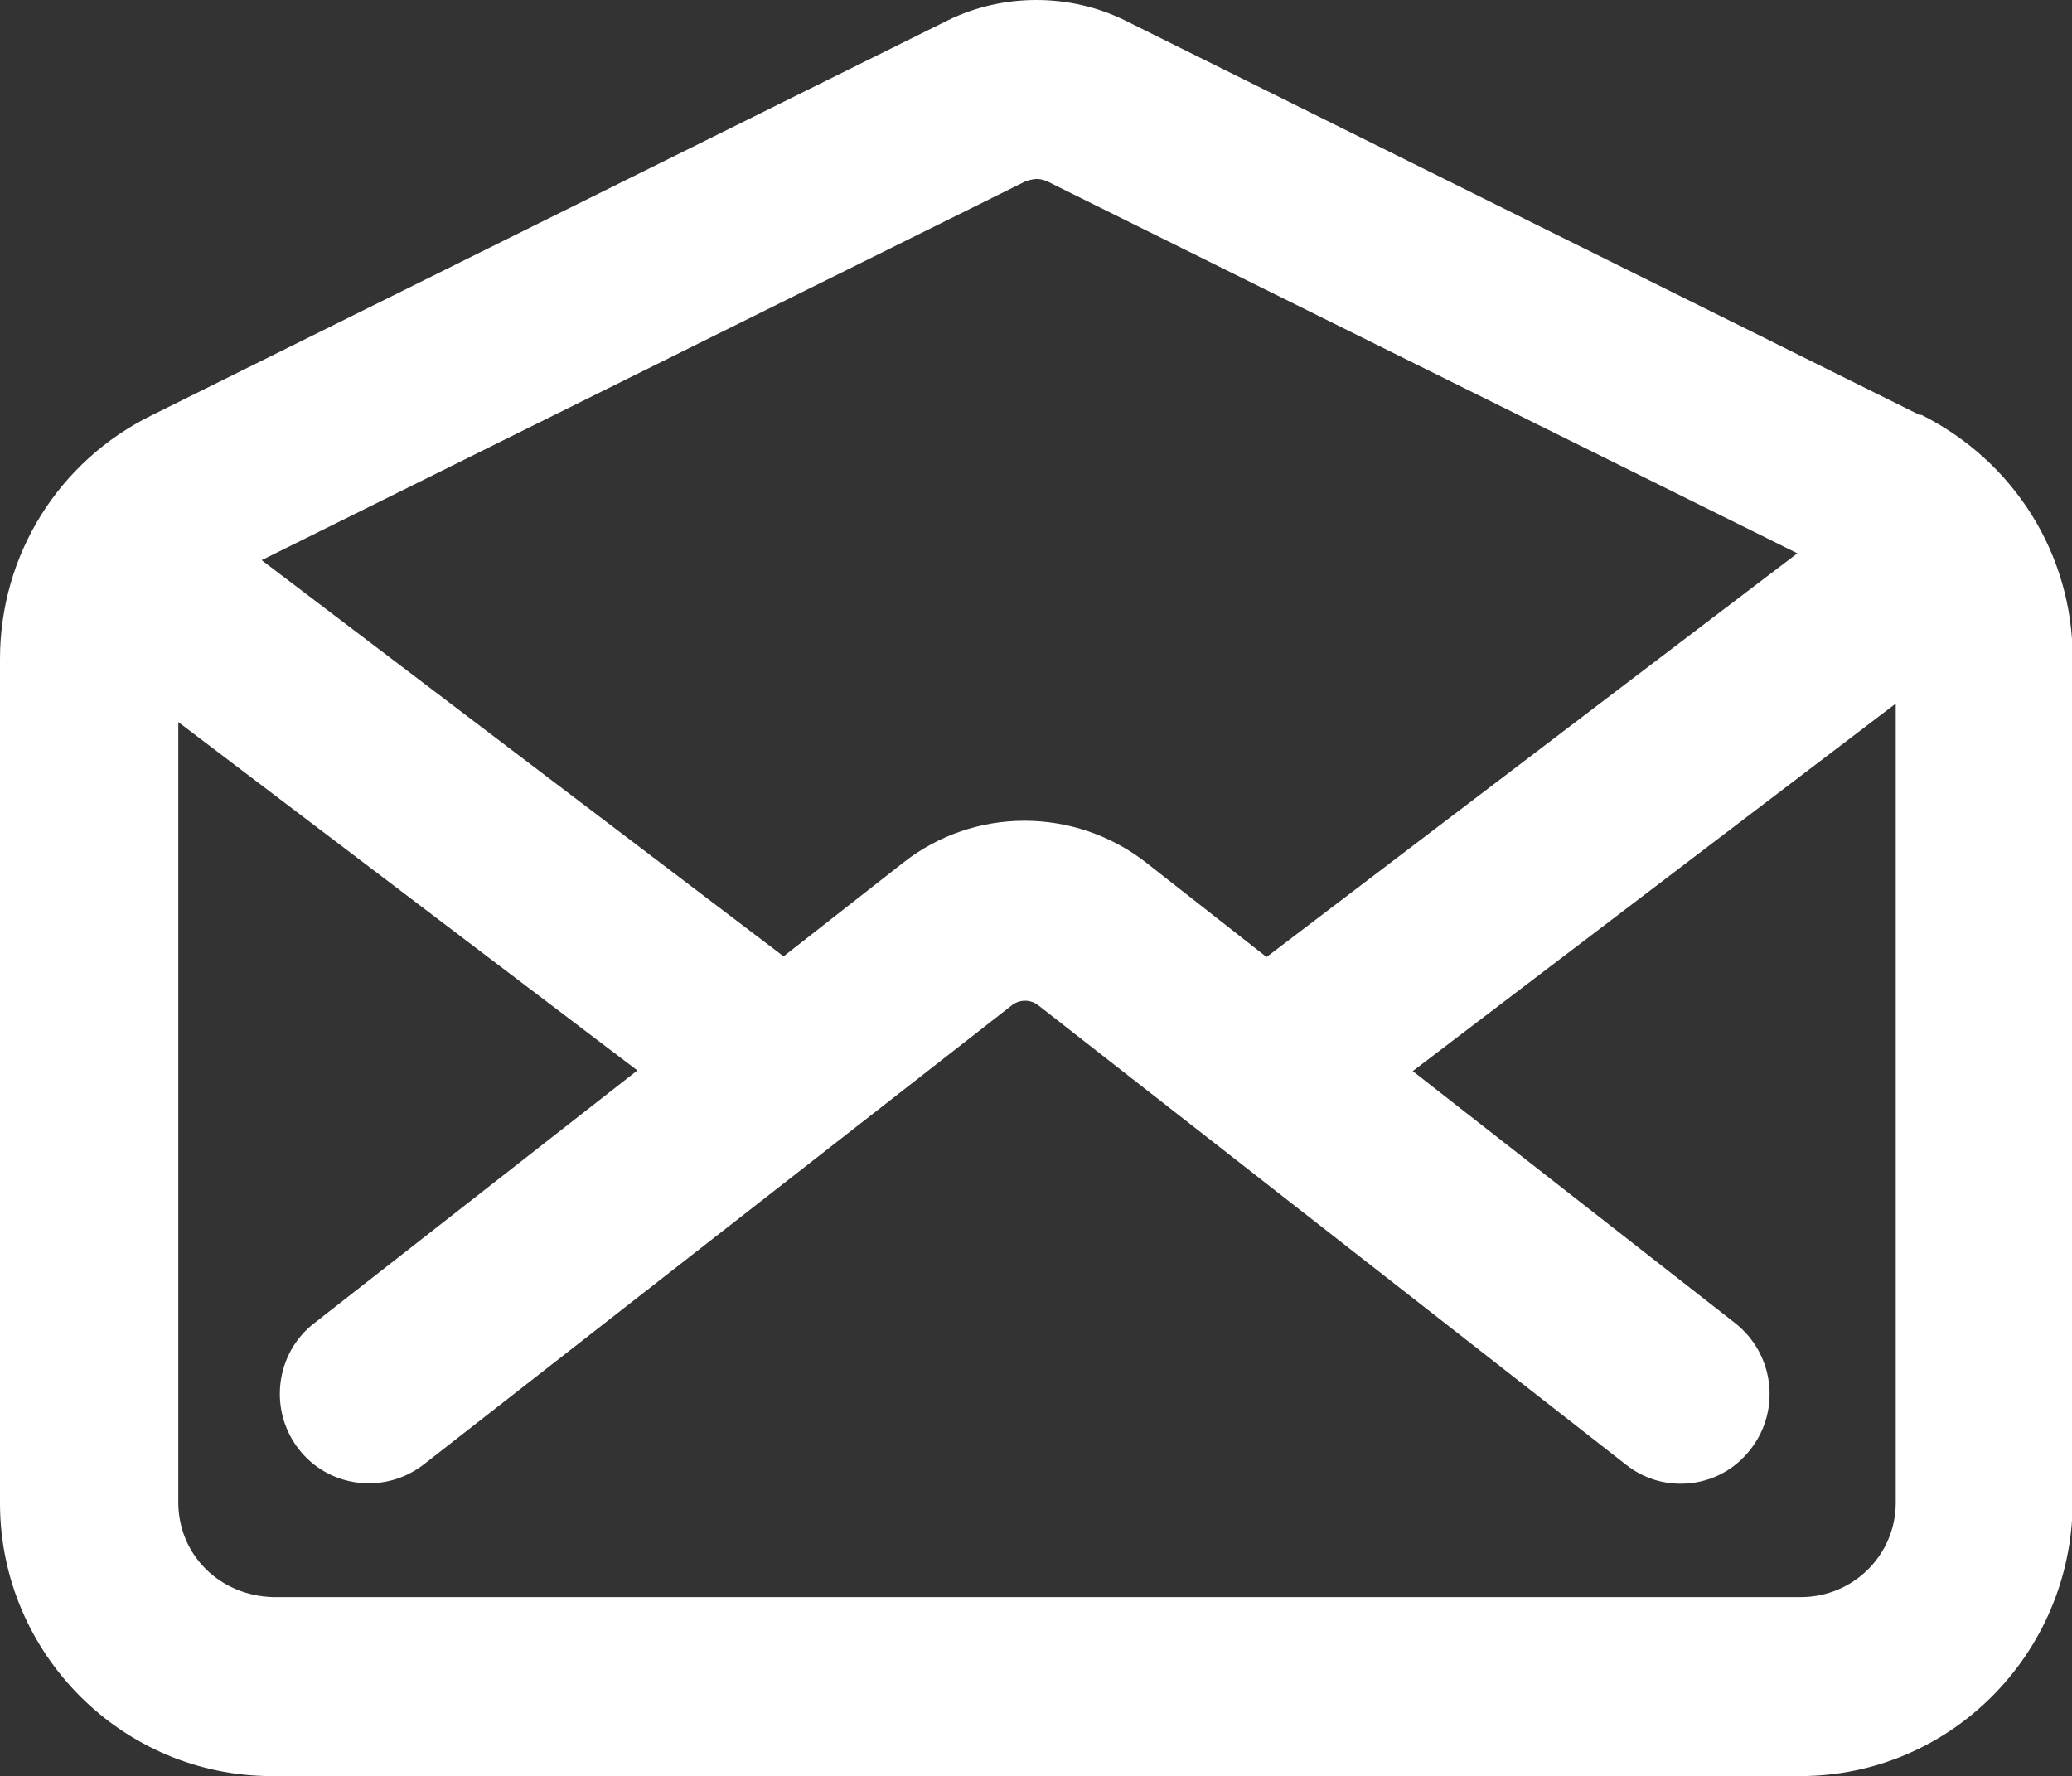 <?xml version="1.0" encoding="UTF-8"?><svg id="b" xmlns="http://www.w3.org/2000/svg" width="30.33" height="26" viewBox="0 0 30.33 26"><rect x="0" y="0" width="30.33" height="26" fill="#333333" stroke="none"/><g id="c"><path d="M28.11,6.08L16.47.3c-.81-.4-1.79-.4-2.6,0L2.22,6.08C.86,6.75,0,8.12,0,9.65v12.37c.01,2.2,1.8,3.98,3.98,3.98h22.37c2.19,0,3.97-1.78,3.99-3.99v-12.37c0-1.53-.86-2.89-2.22-3.57ZM15.02,2.65s.1-.03.15-.03.1.01.15.03l10.99,5.45-7.77,5.91-1.76-1.38c-1.05-.82-2.52-.82-3.56,0l-1.75,1.37-7.64-5.8L15.02,2.65ZM26.34,23.38H4c-.78-.02-1.38-.61-1.39-1.37v-11.44l6.72,5.1-4.73,3.7c-.57.44-.67,1.27-.23,1.84.44.57,1.26.67,1.83.23l8.62-6.73c.11-.08.26-.08.37,0l8.61,6.73c.24.19.52.28.8.28.39,0,.77-.17,1.03-.51.44-.57.34-1.39-.23-1.84l-4.72-3.69,7.07-5.38v11.7c0,.76-.62,1.38-1.39,1.38Z" fill="#fff"/></g></svg>